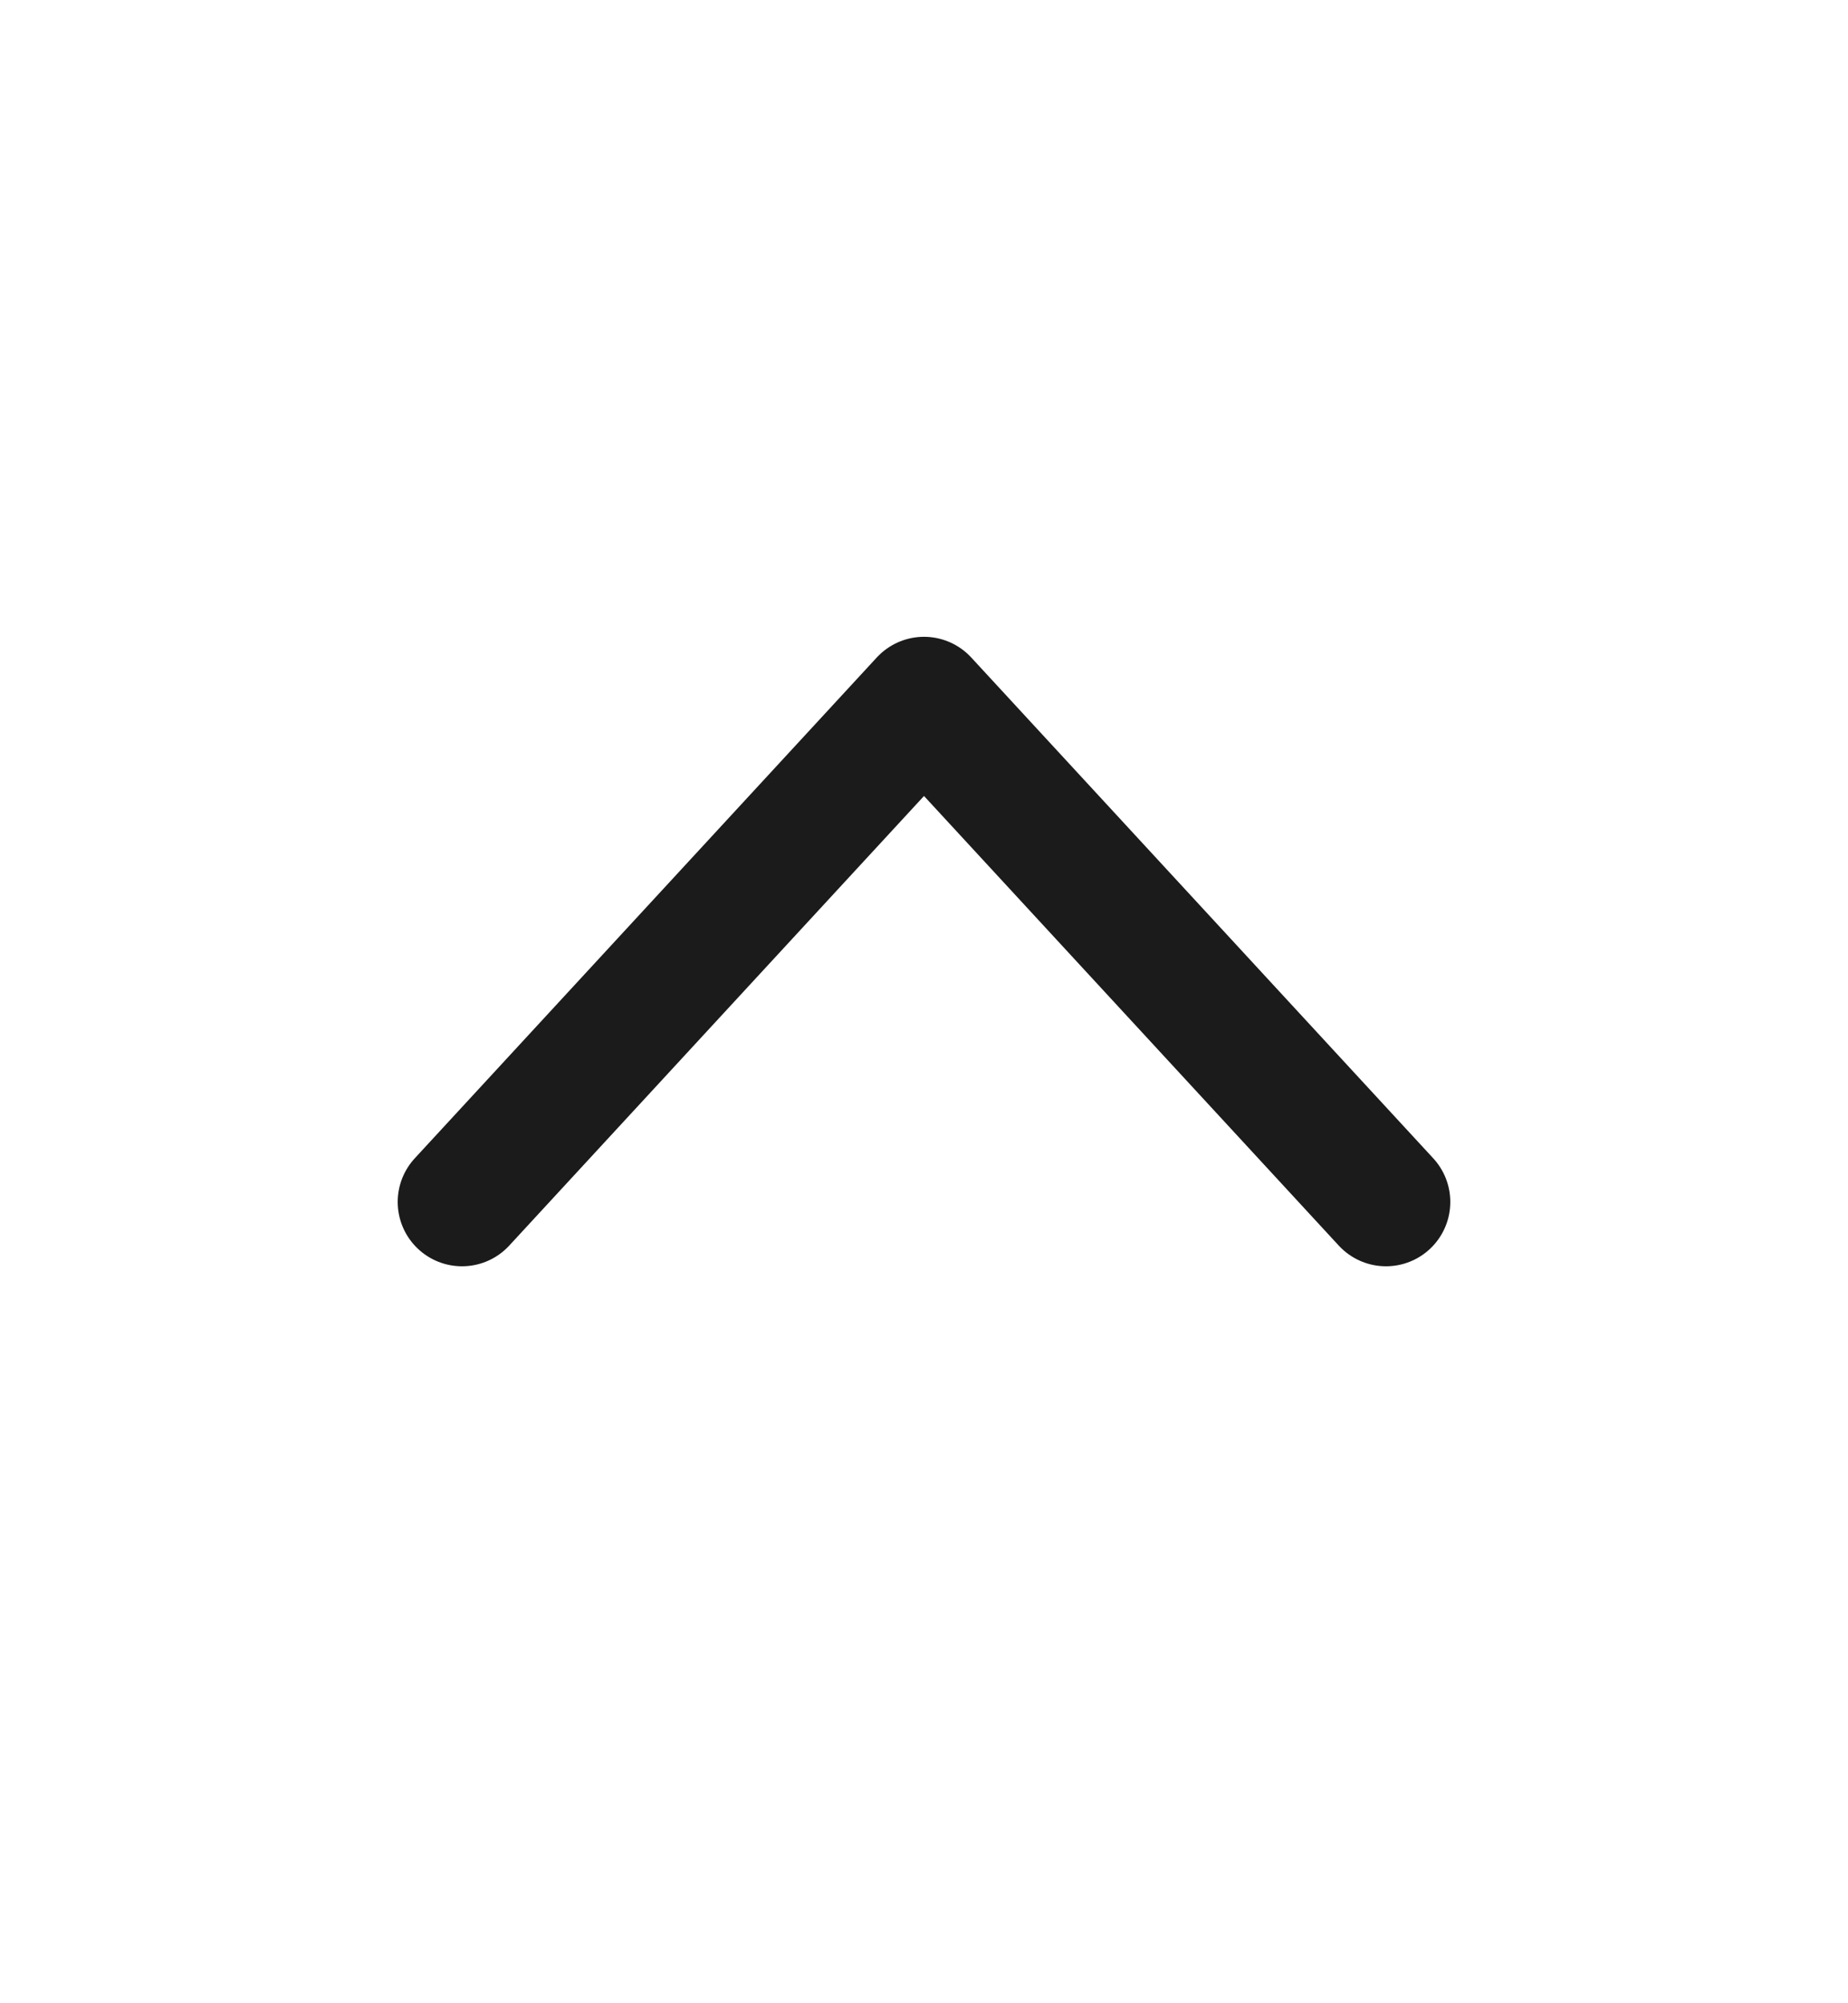 <svg width="24" height="26" viewBox="0 0 24 26" fill="none" xmlns="http://www.w3.org/2000/svg">
<path d="M18 15.6L12 9.1L6 15.6" stroke="#1B1B1C" stroke-width="1.67" stroke-linecap="round" stroke-linejoin="round"/>
</svg>
